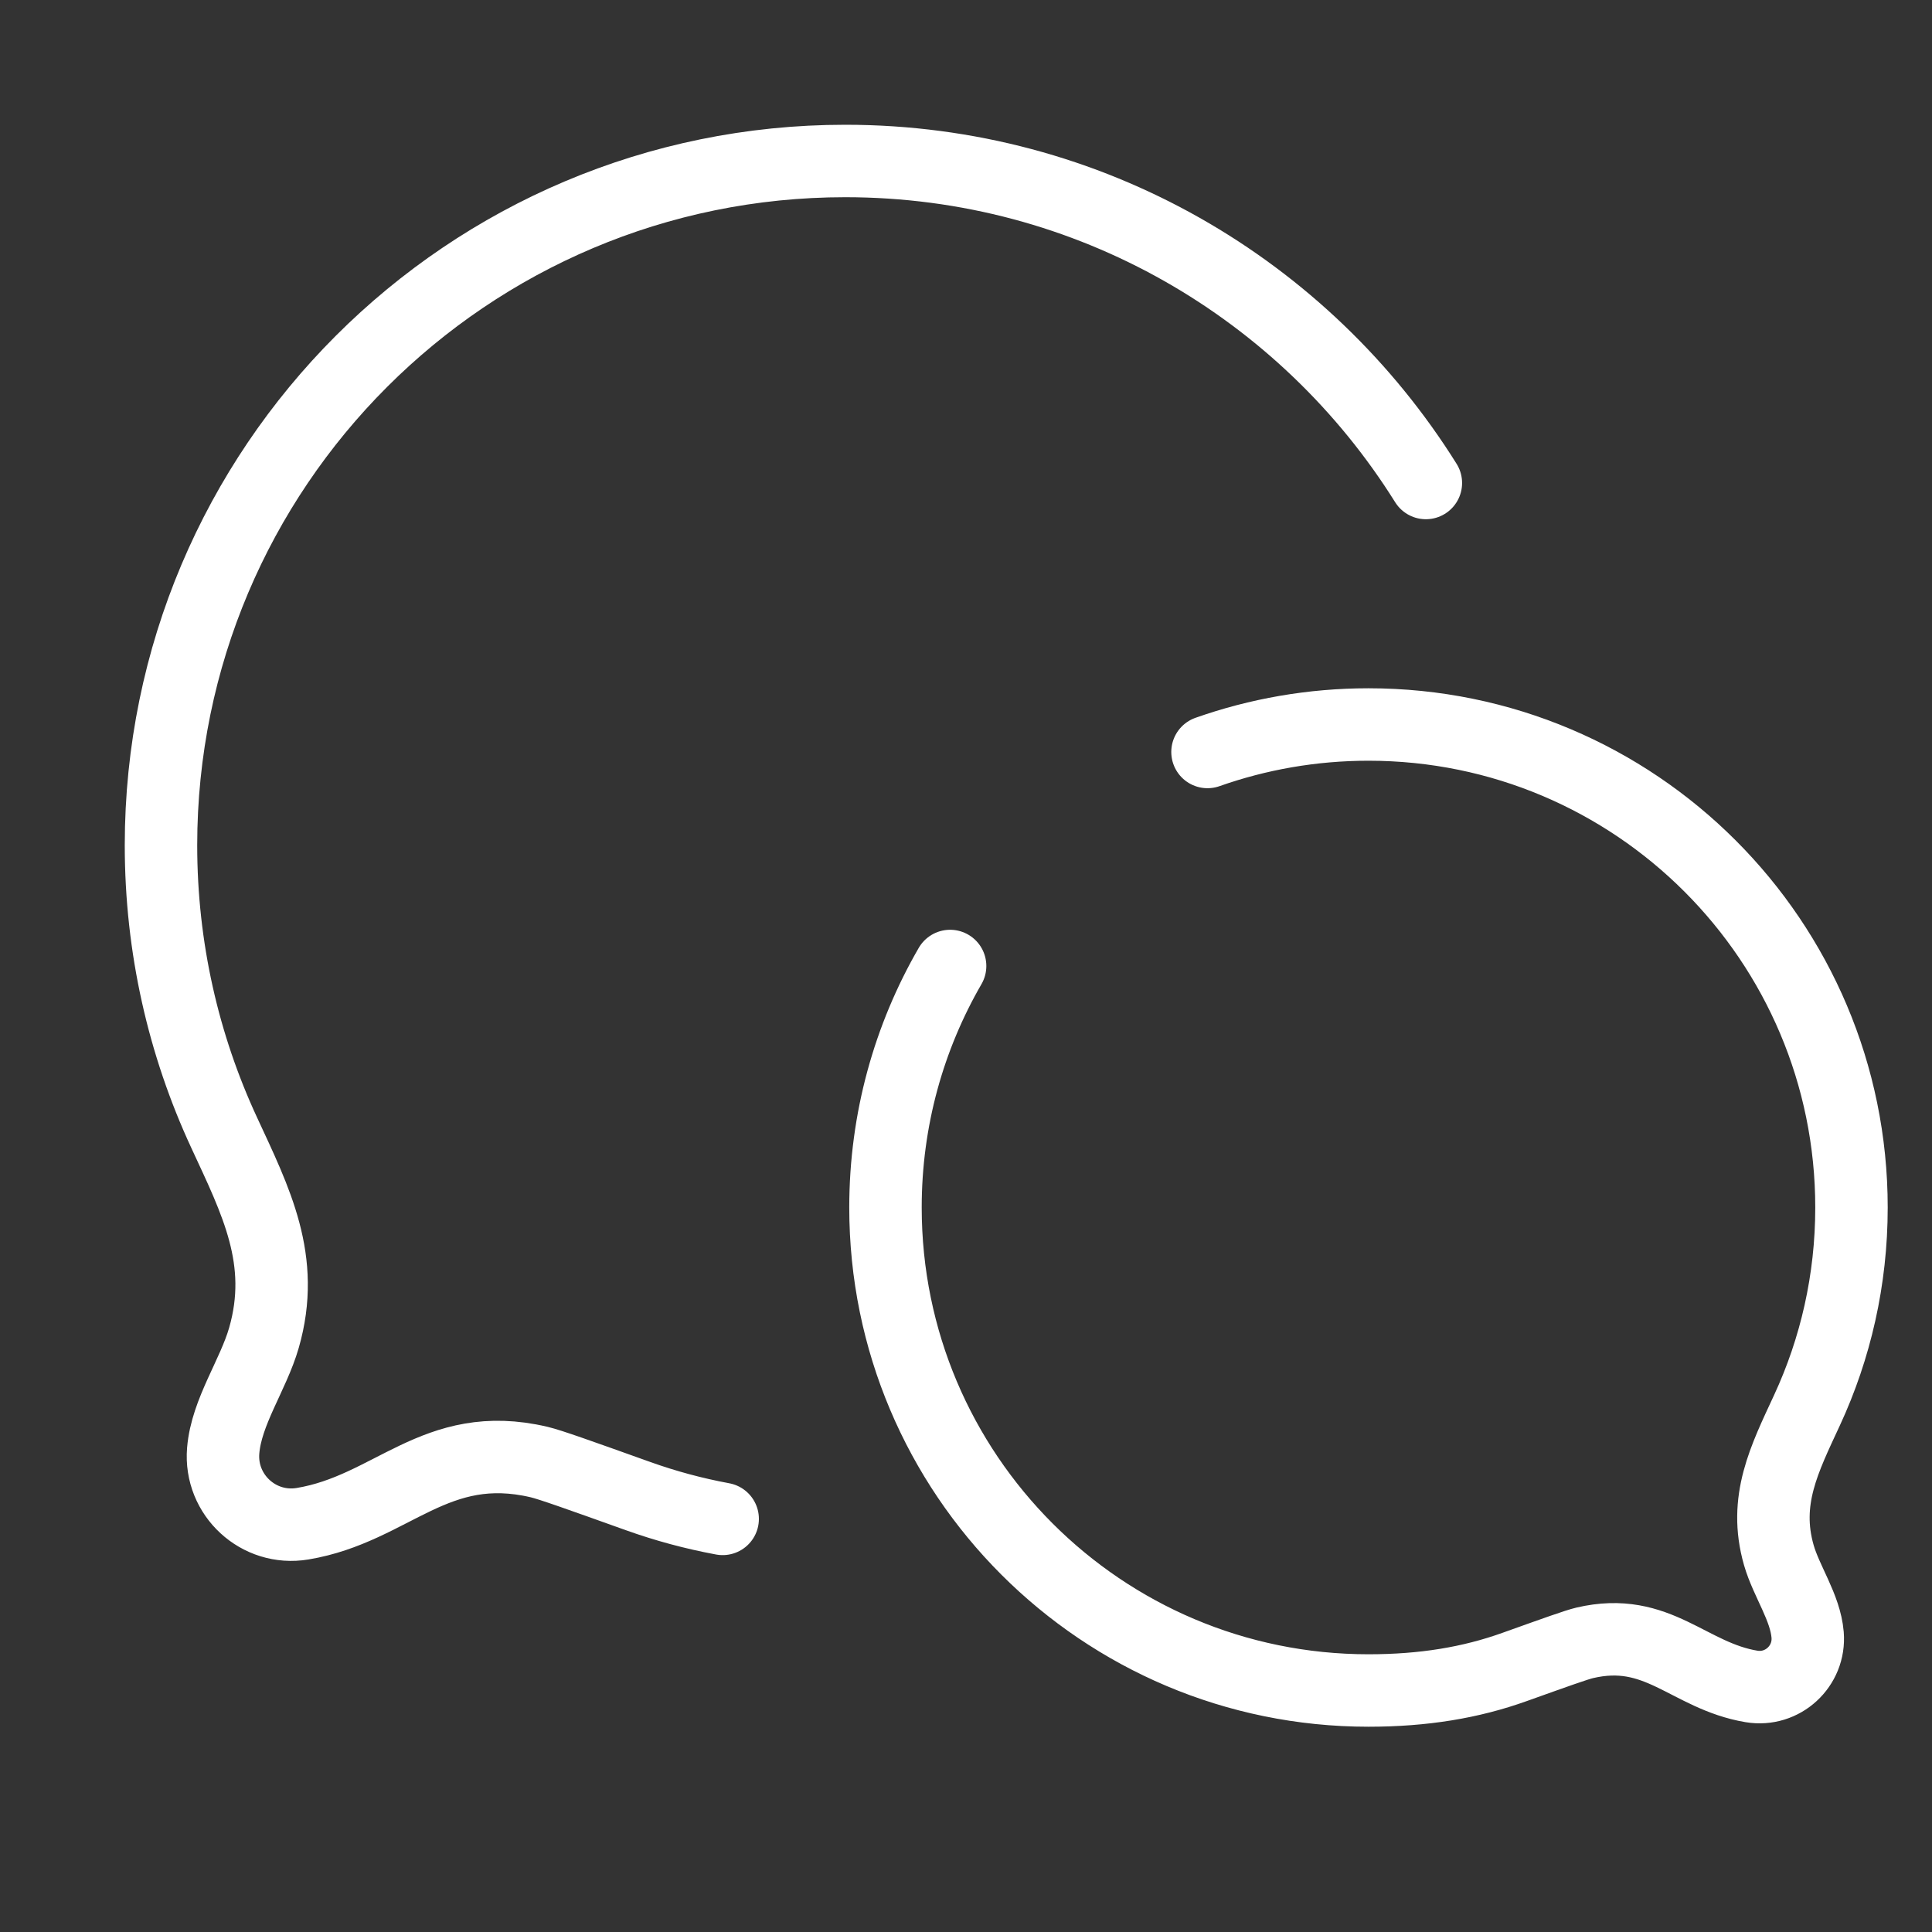 <svg xmlns="http://www.w3.org/2000/svg" width="40" height="40" viewBox="0 0 40 40" fill="none">
  <rect x="0" y="0" width="40" height="40" fill="#333333" stroke="none"/>
  <path d="M14.962 31.447C14.354 31.334 13.776 31.177 13.216 30.977C12.002 30.543 11.394 30.325 11.161 30.27C9.011 29.765 8.119 31.238 6.265 31.547C5.355 31.699 4.545 30.954 4.621 30.034C4.687 29.23 5.243 28.469 5.465 27.697C5.926 26.091 5.3 24.874 4.639 23.446C3.801 21.638 3.333 19.624 3.333 17.5C3.333 9.676 9.676 3.333 17.5 3.333C22.57 3.333 27.018 5.996 29.521 10M25 15.569C26.043 15.201 27.165 15 28.333 15C33.856 15 38.333 19.477 38.333 25C38.333 26.499 38.003 27.921 37.412 29.197C36.945 30.205 36.503 31.064 36.829 32.198C36.986 32.743 37.378 33.28 37.425 33.847C37.478 34.497 36.906 35.023 36.264 34.916C34.956 34.698 34.326 33.657 32.808 34.014C32.643 34.053 32.215 34.206 31.357 34.513C30.45 34.838 29.473 35 28.333 35C22.811 35 18.333 30.523 18.333 25C18.333 23.179 18.82 21.471 19.671 20" stroke="white" stroke-width="1.5" stroke-linecap="round" stroke-linejoin="round"/>
</svg>